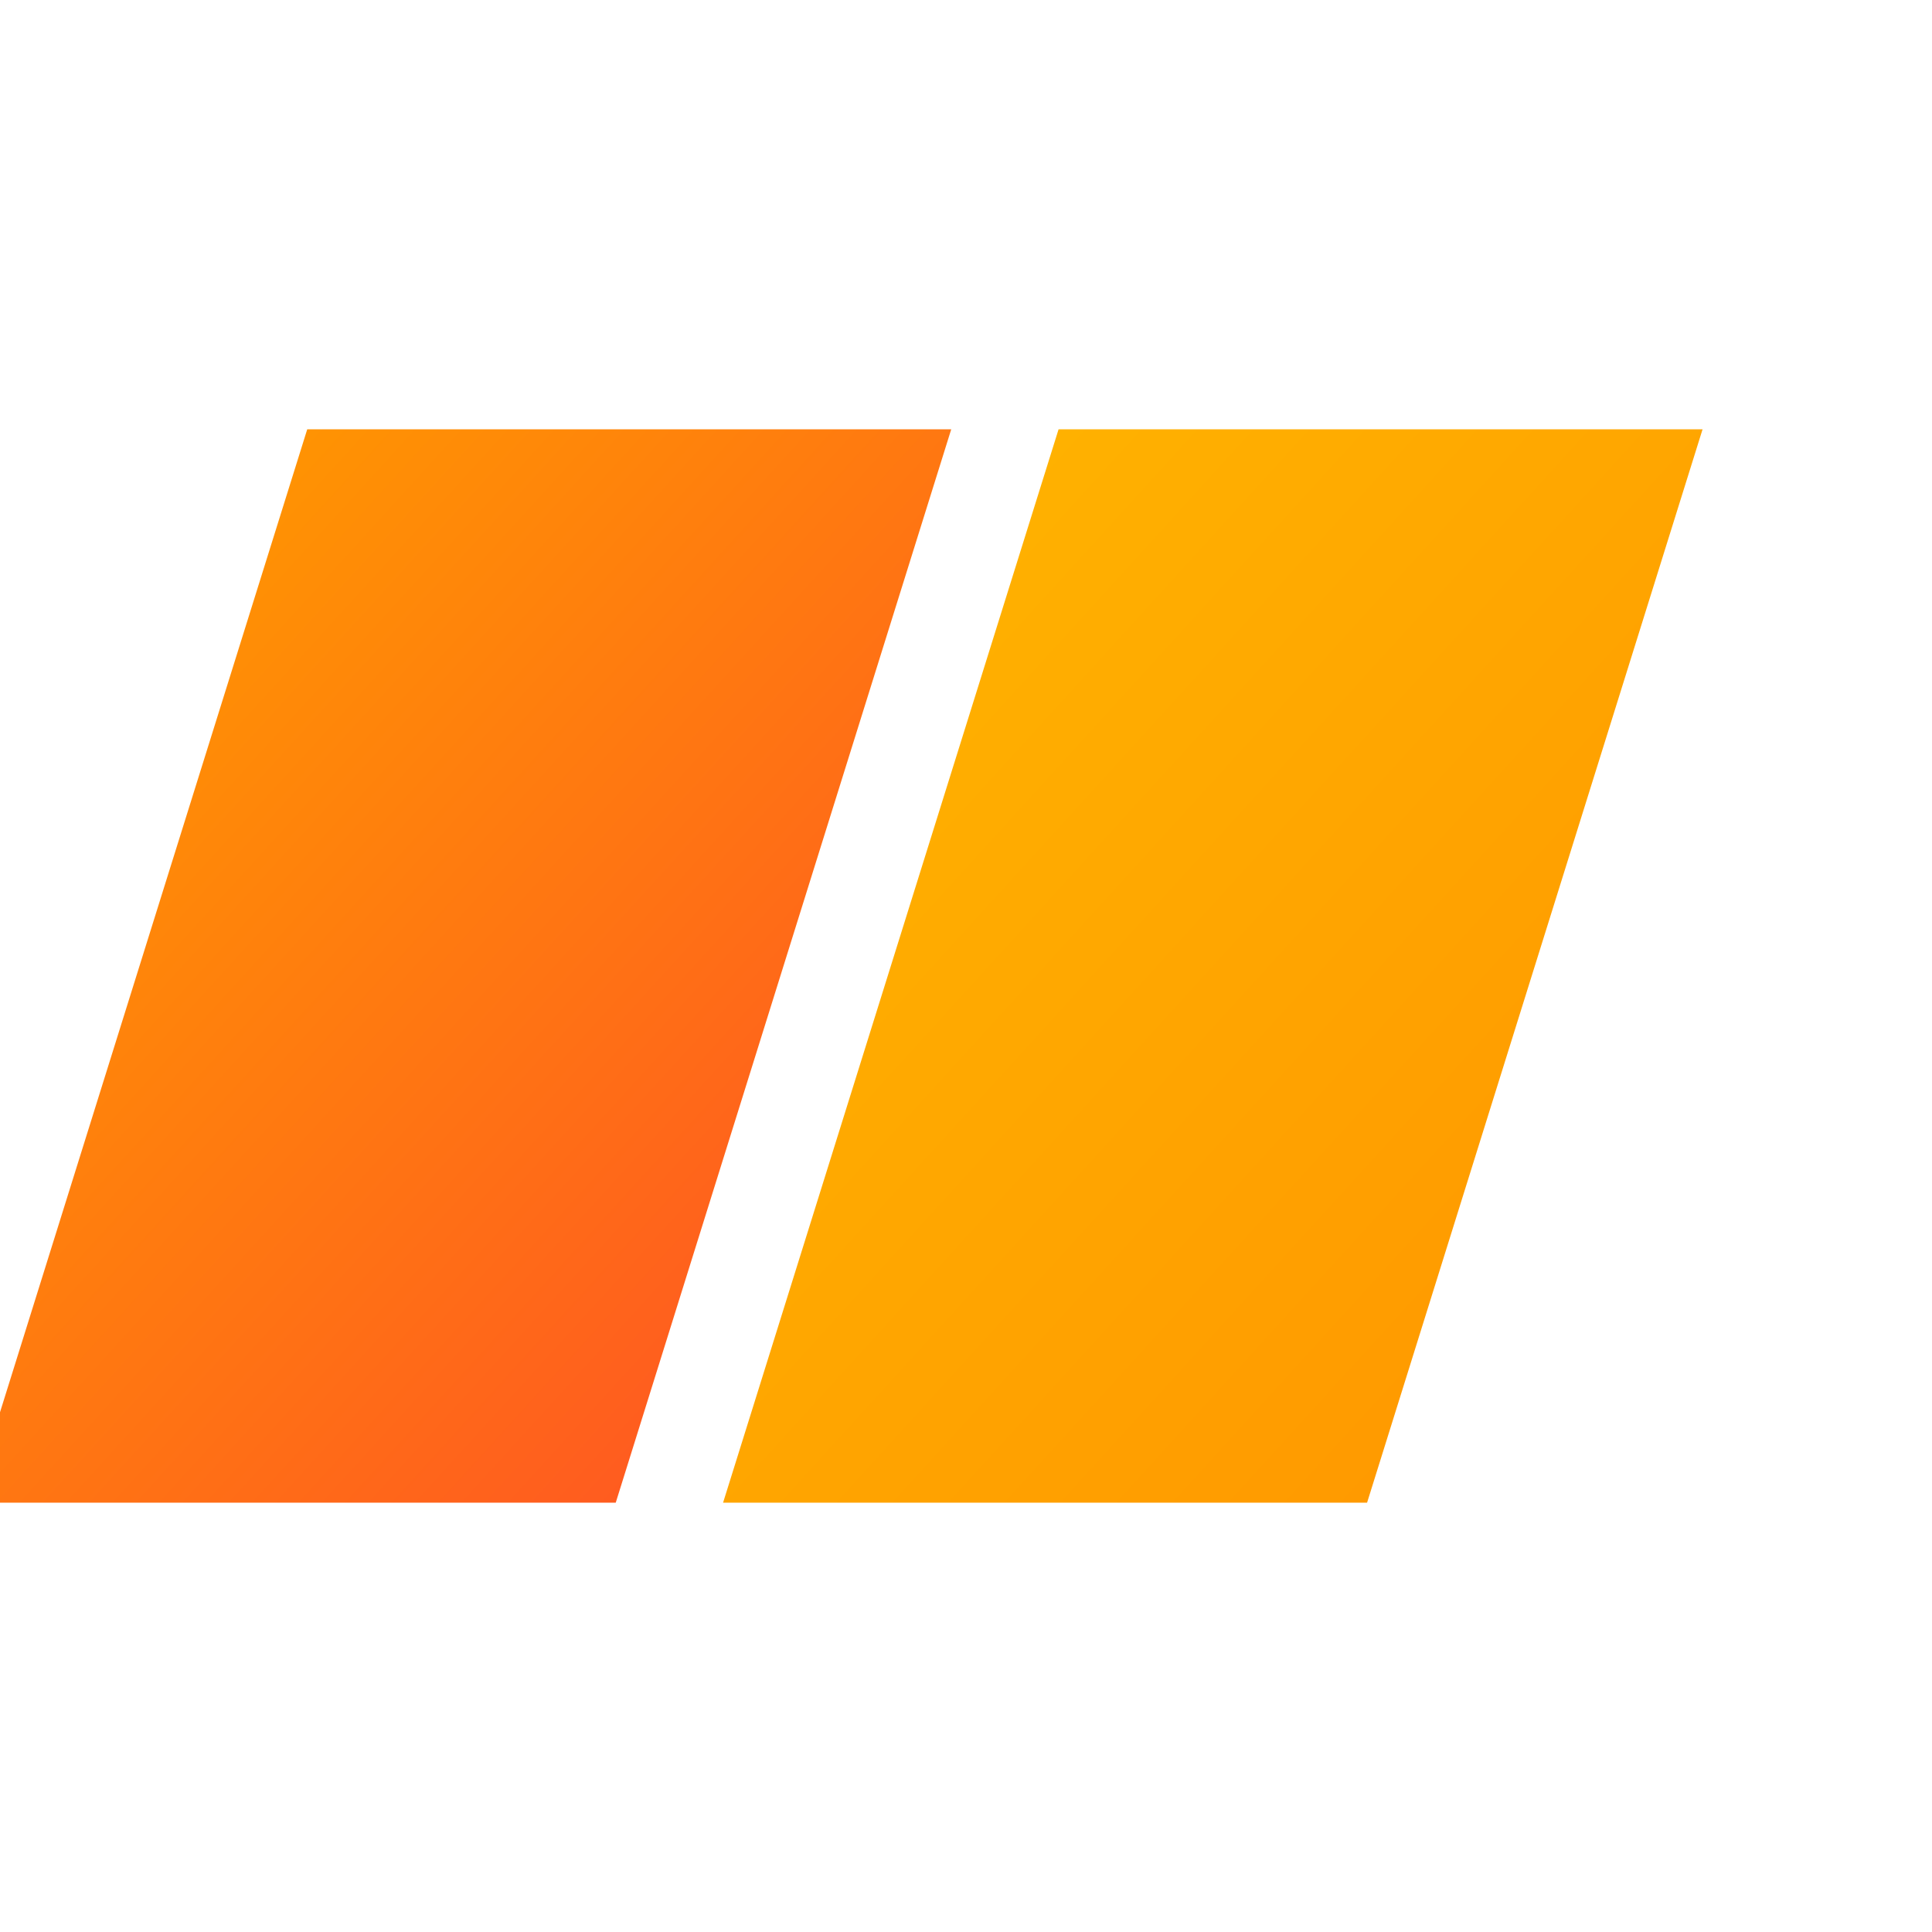 <svg width="32" height="32" viewBox="0 0 36 32" xmlns="http://www.w3.org/2000/svg">
        <defs>
          <linearGradient id="grad1" x1="0" y1="0" x2="1" y2="1">
            <stop offset="0%" stop-color="#ff9800"/>
            <stop offset="100%" stop-color="#ff5722"/>
          </linearGradient>
          <linearGradient id="grad2" x1="0" y1="0" x2="1" y2="1">
            <stop offset="0%" stop-color="#ffb300"/>
            <stop offset="100%" stop-color="#ff9800"/>
          </linearGradient>
        </defs>
        <g>
          <polygon points="7,6 19,6 17,26 5,26" fill="url(#grad1)" transform="skewX(-12)"/>
          <polygon points="21,6 33,6 31,26 19,26" fill="url(#grad2)" transform="skewX(-12)"/>
        </g>
      </svg>
